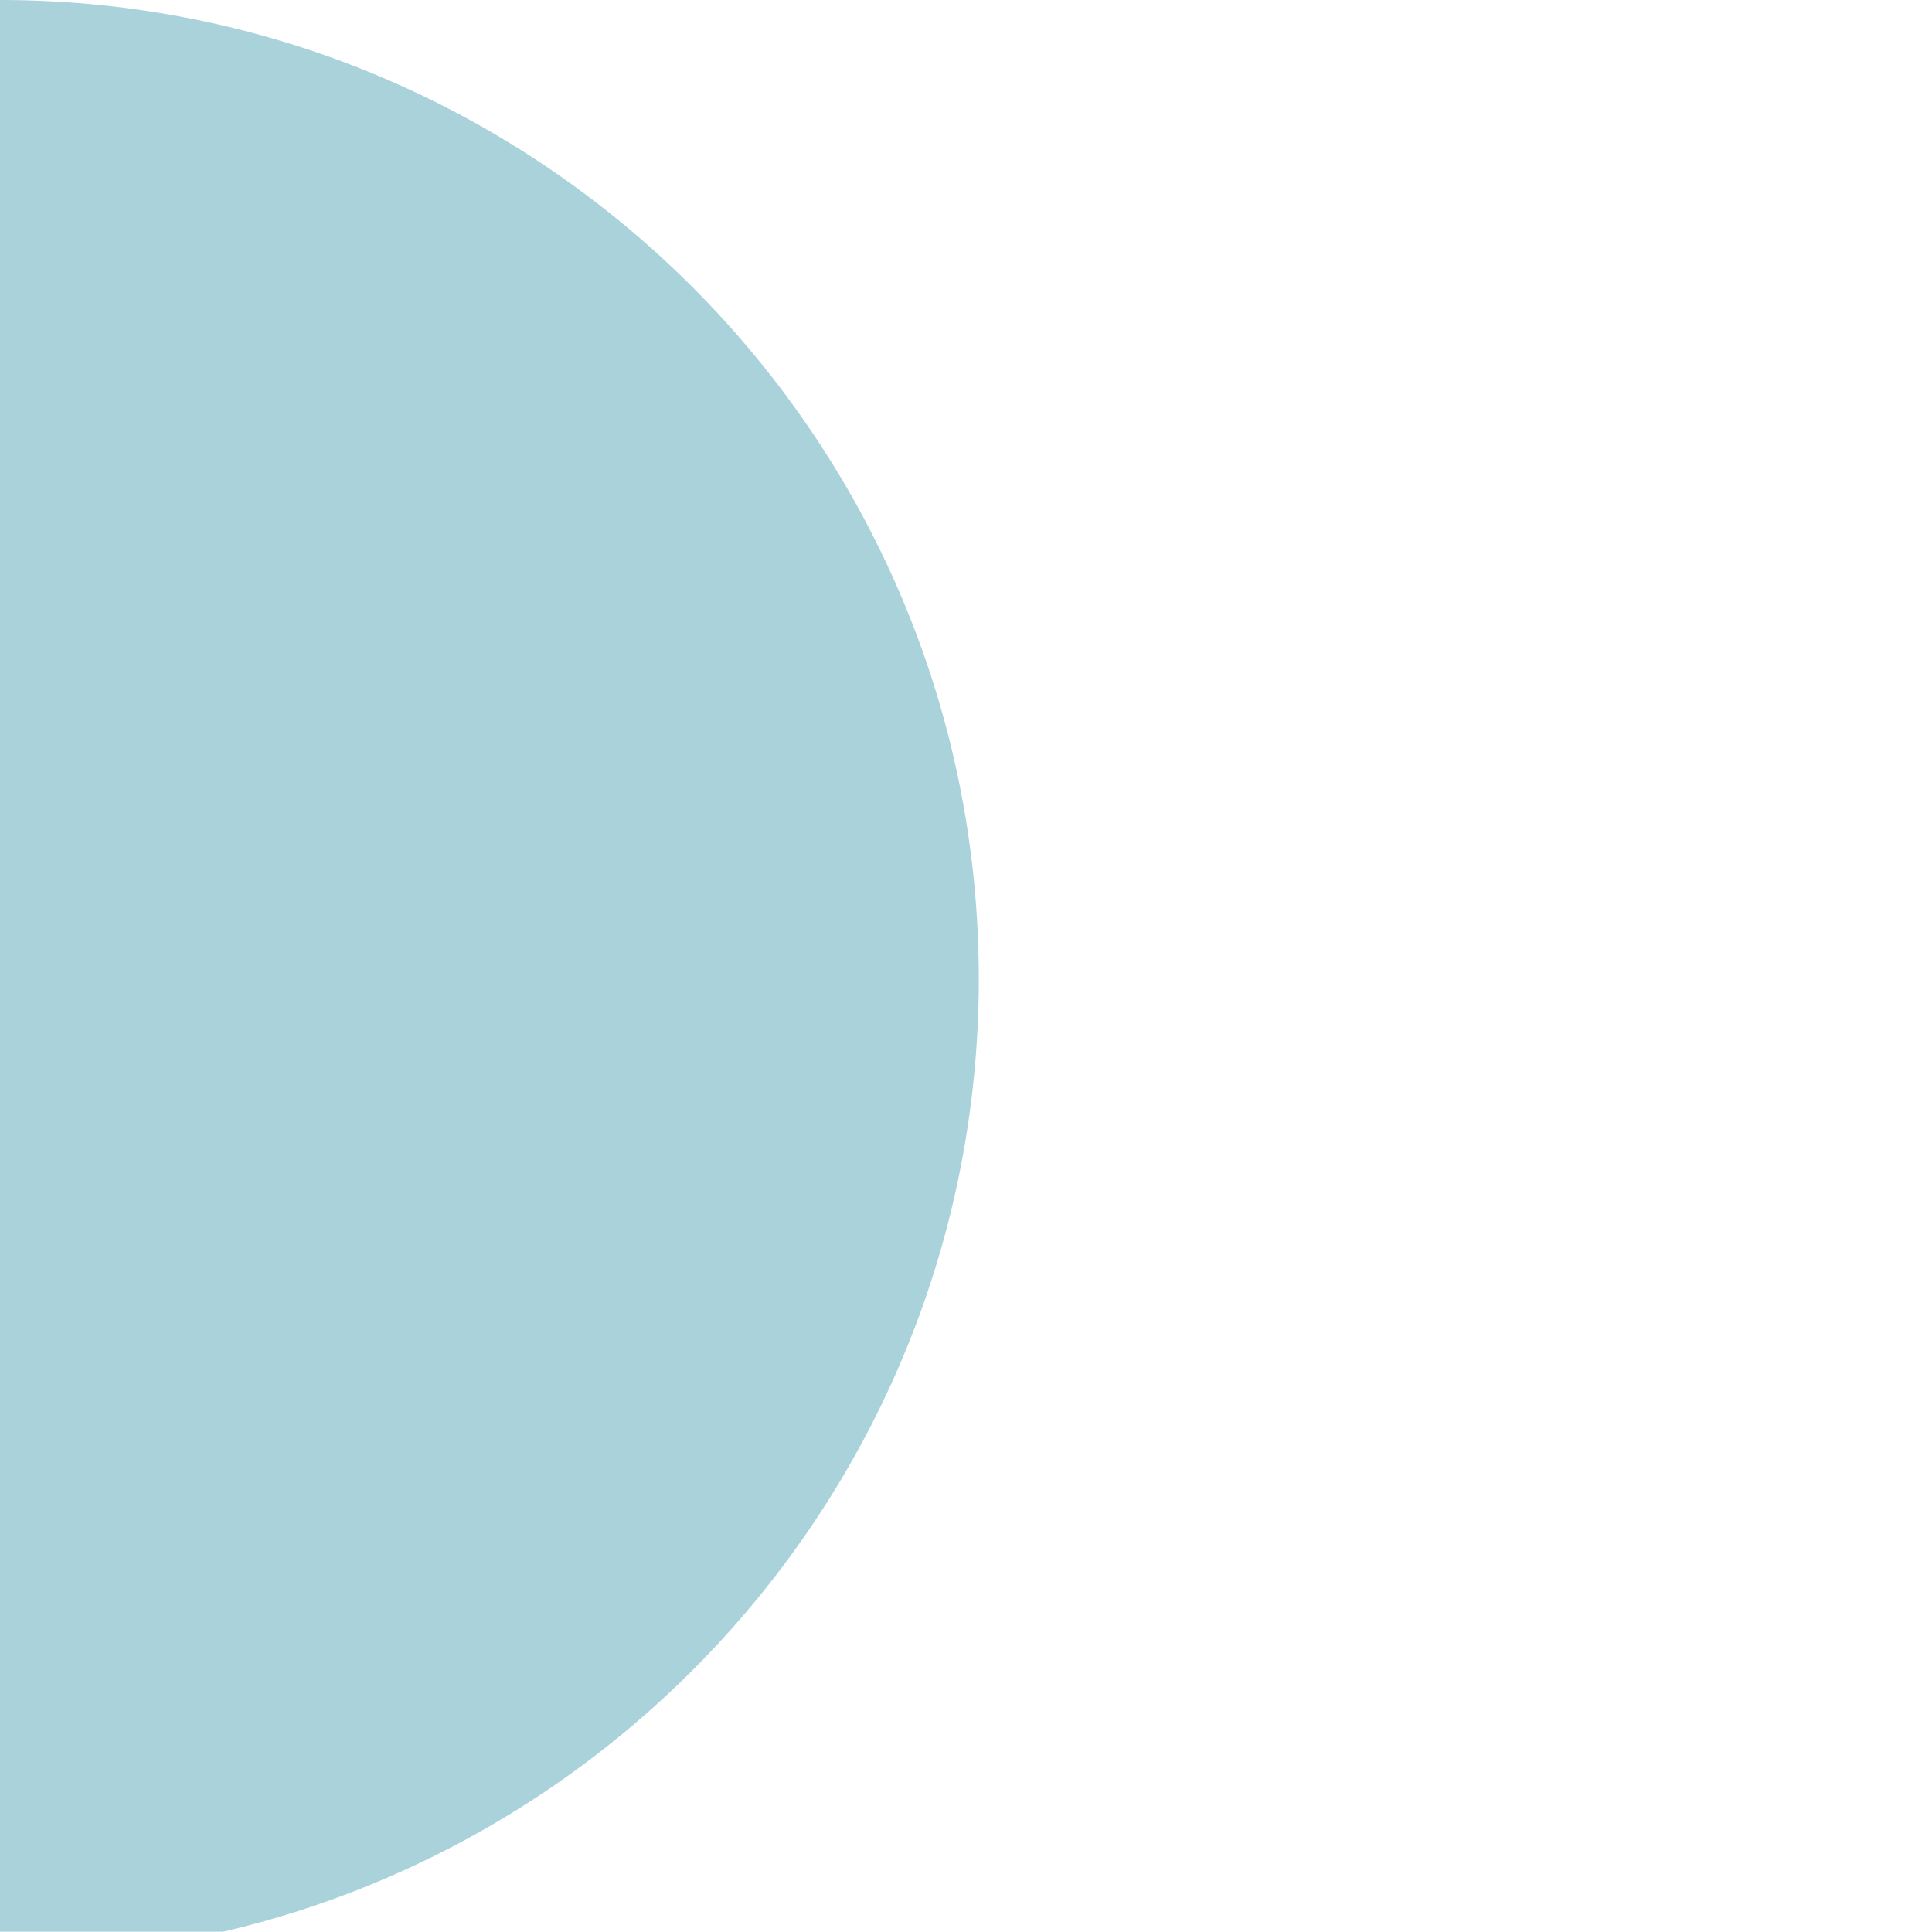 <svg xmlns="http://www.w3.org/2000/svg" id="Layer_1" data-name="Layer 1" viewBox="0 0 118.55 118.53"><defs><style>      .cls-1 {        fill: #a9d2db;        stroke-width: 0px;      }    </style></defs><path class="cls-1" d="M0,0v120.1c33.17,0,60.06-26.88,60.06-60.04S33.17,0,0,0"></path></svg>